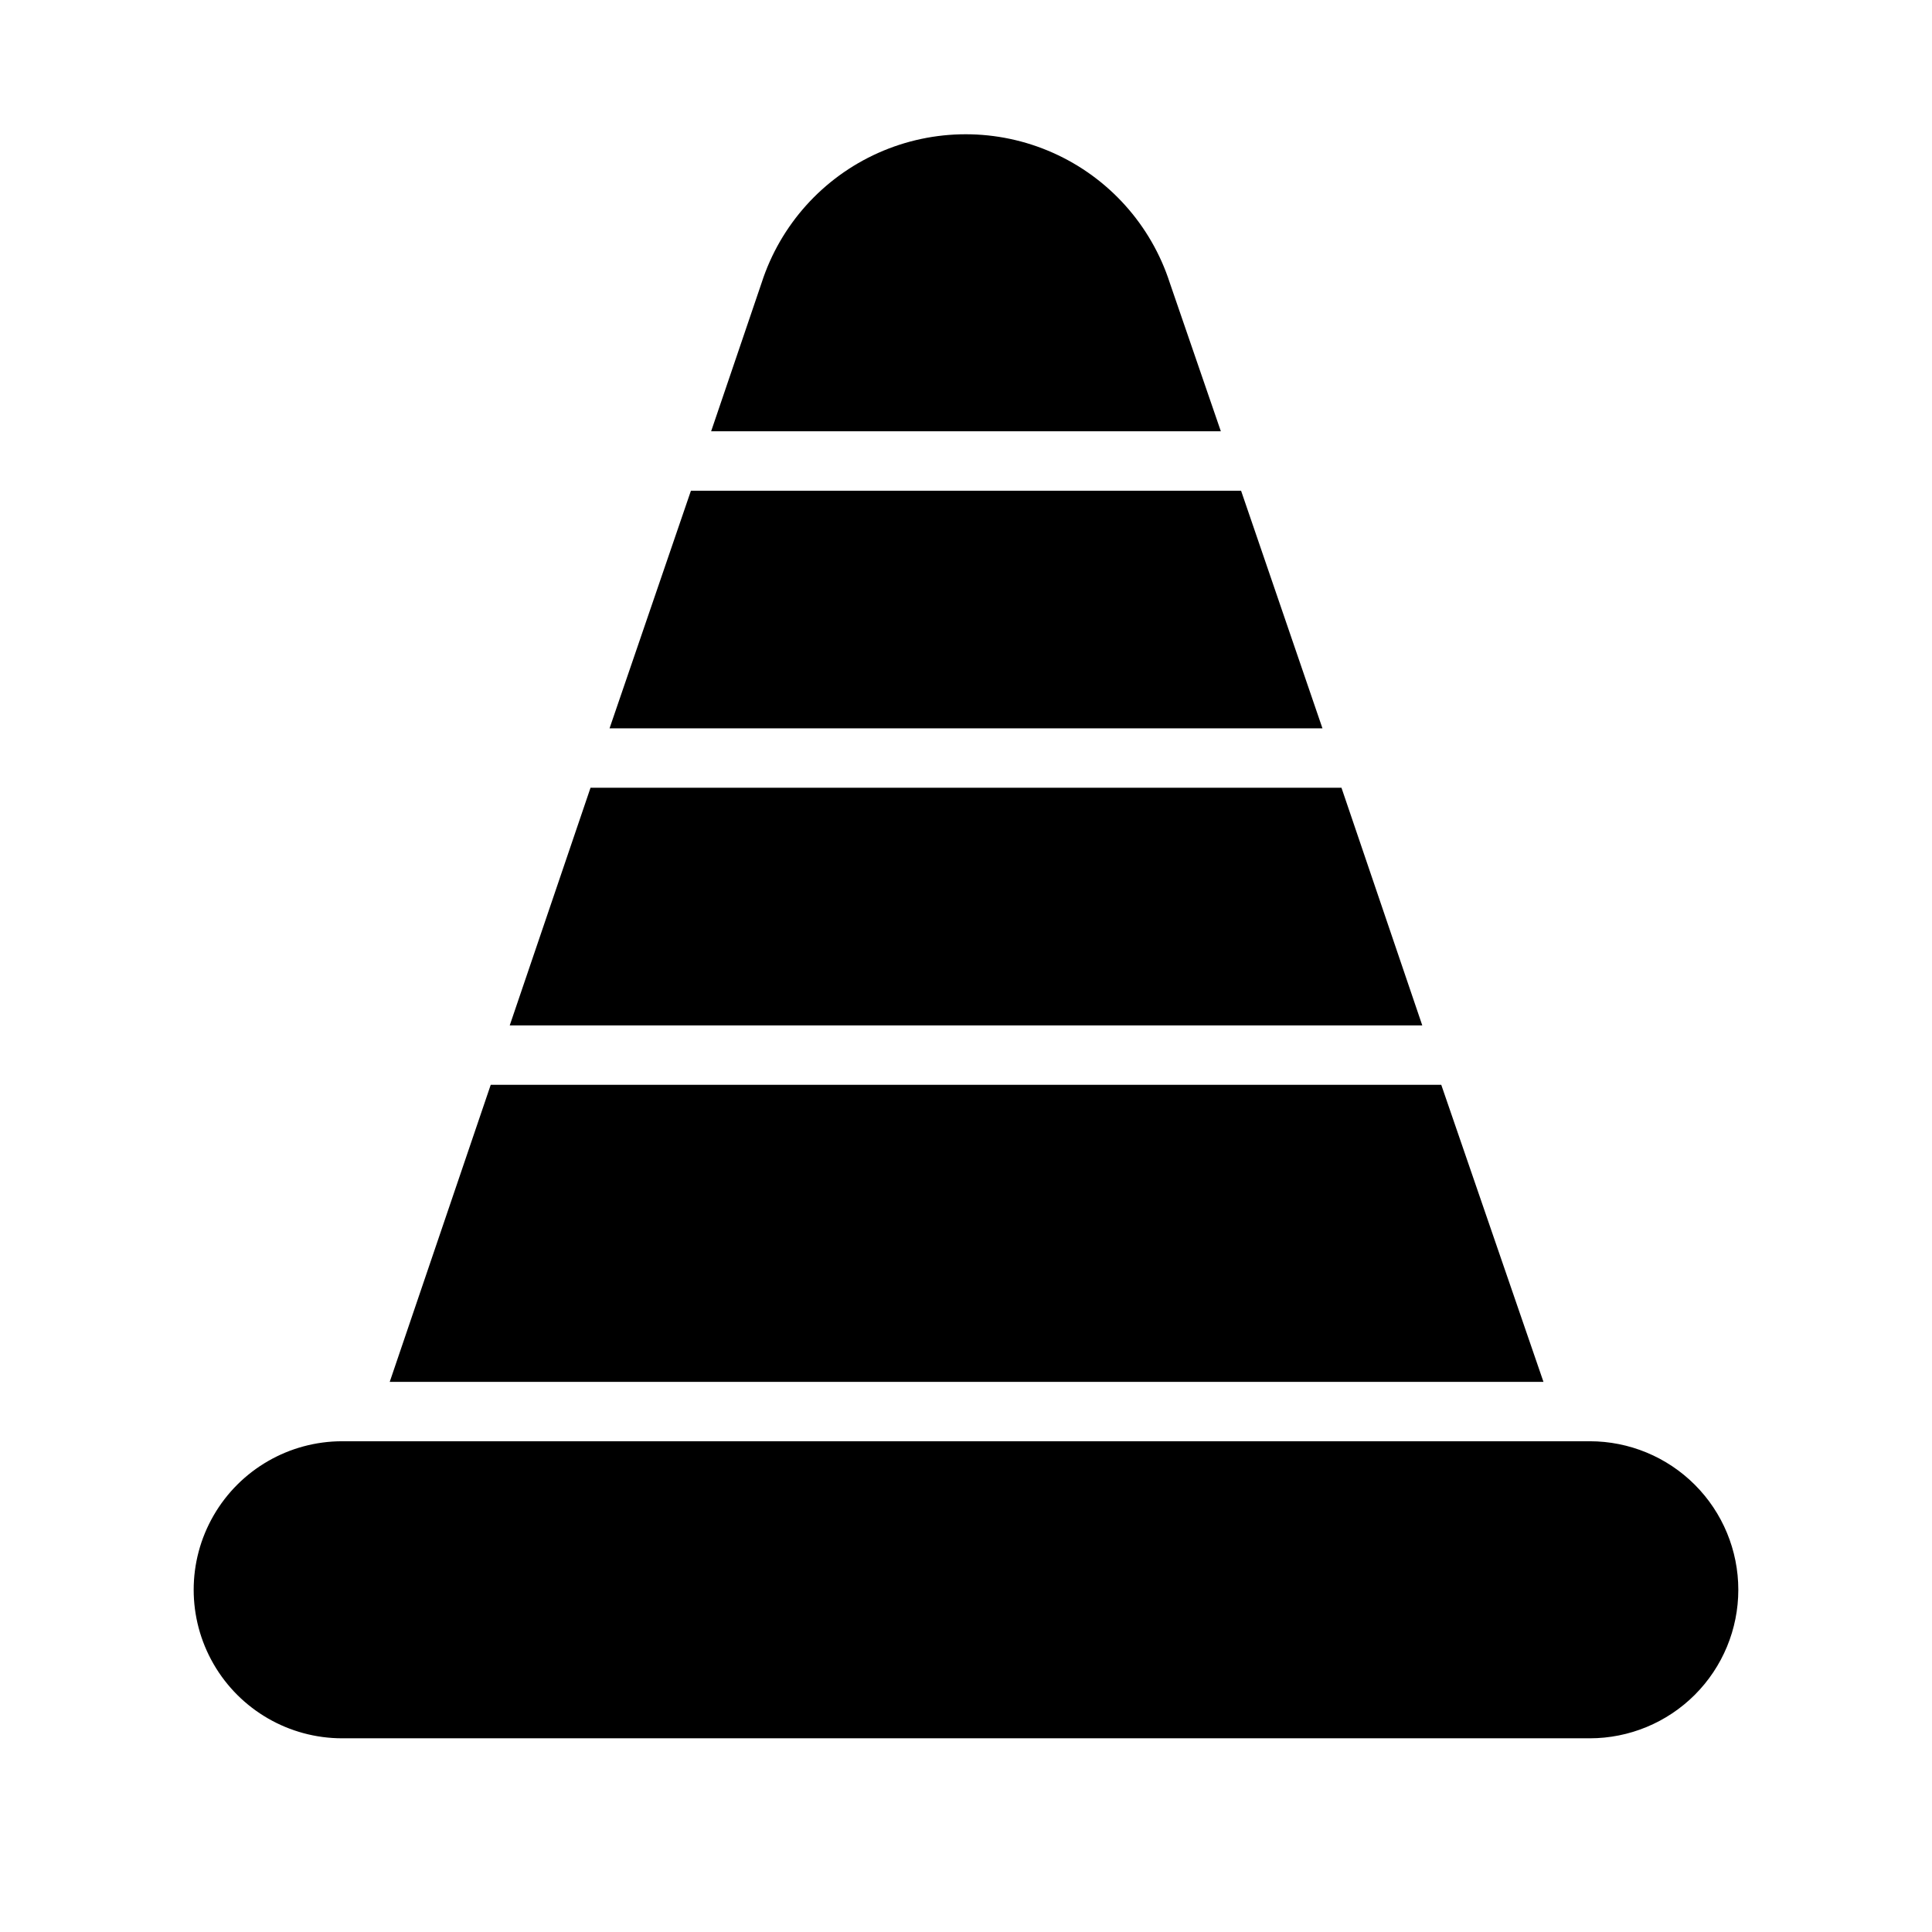 <?xml version="1.0" encoding="UTF-8"?>
<!-- Uploaded to: SVG Repo, www.svgrepo.com, Generator: SVG Repo Mixer Tools -->
<svg fill="#000000" width="800px" height="800px" version="1.1" viewBox="144 144 512 512" xmlns="http://www.w3.org/2000/svg">
 <path d="m604.67 565.31c0 10.438-4.148 20.449-11.527 27.832-7.383 7.379-17.395 11.527-27.832 11.527h-330.62c-14.062 0-27.059-7.504-34.09-19.68-7.031-12.18-7.031-27.184 0-39.359 7.031-12.18 20.027-19.684 34.09-19.684h330.62c10.438 0 20.449 4.148 27.832 11.531 7.379 7.379 11.527 17.391 11.527 27.832zm-150.67-346.37v-0.004c-4.961-15.344-16.207-27.863-30.938-34.43-14.73-6.566-31.555-6.566-46.285 0-14.73 6.566-25.977 19.086-30.938 34.43l-13.383 39.359h135.08zm18.895 55.102h-145.79l-21.57 62.977h188.93zm26.609 78.719h-199.01l-21.41 62.977h241.83zm26.445 78.723h-251.9l-26.766 78.719h305.75z"/>
</svg>